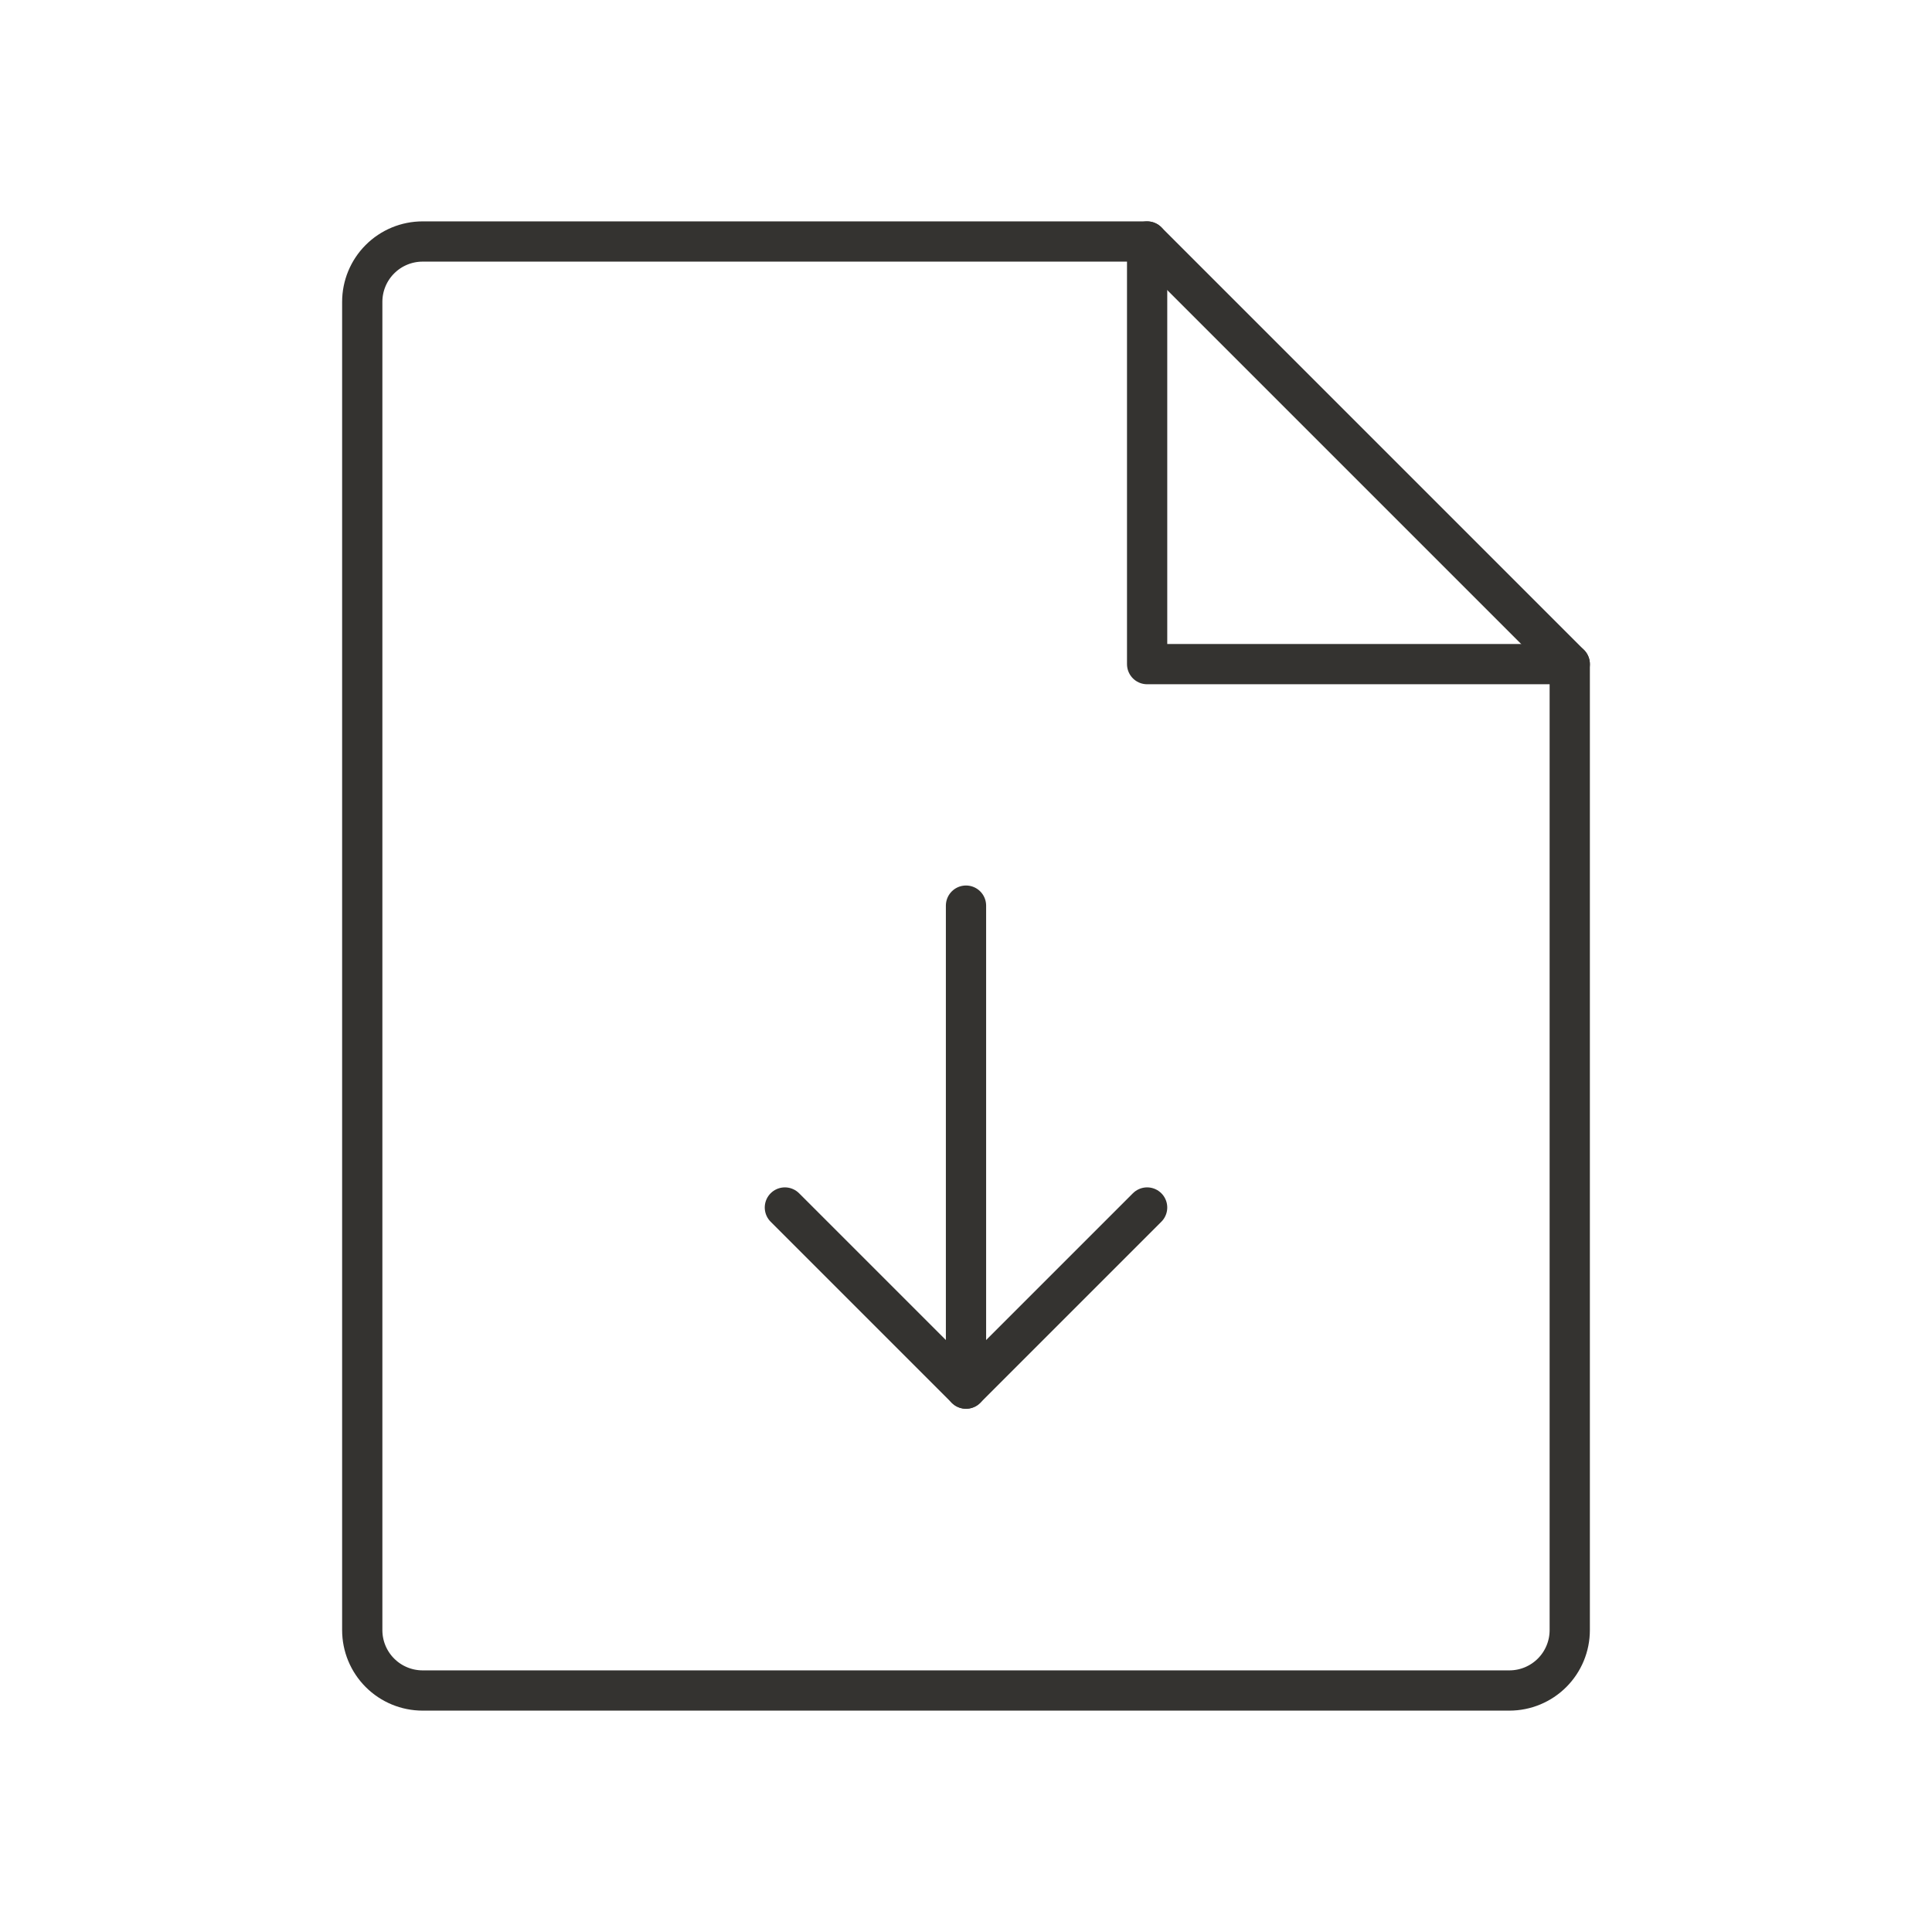 <svg width="72" height="72" viewBox="0 0 72 72" fill="none" xmlns="http://www.w3.org/2000/svg">
<path d="M56.25 63H15.75C15.153 63 14.581 62.763 14.159 62.341C13.737 61.919 13.5 61.347 13.5 60.75V11.25C13.5 10.653 13.737 10.081 14.159 9.659C14.581 9.237 15.153 9 15.75 9H42.75L58.5 24.75V60.75C58.5 61.347 58.263 61.919 57.841 62.341C57.419 62.763 56.847 63 56.25 63Z" stroke="#343330" stroke-width="1.5" stroke-linecap="round" stroke-linejoin="round"/>
<path d="M42.75 9V24.75H58.5" stroke="#343330" stroke-width="1.5" stroke-linecap="round" stroke-linejoin="round"/>
<path d="M36 33.75V51.75" stroke="#343330" stroke-width="1.5" stroke-linecap="round" stroke-linejoin="round"/>
<path d="M29.25 45L36 51.75L42.75 45" stroke="#343330" stroke-width="1.5" stroke-linecap="round" stroke-linejoin="round"/>
</svg>
